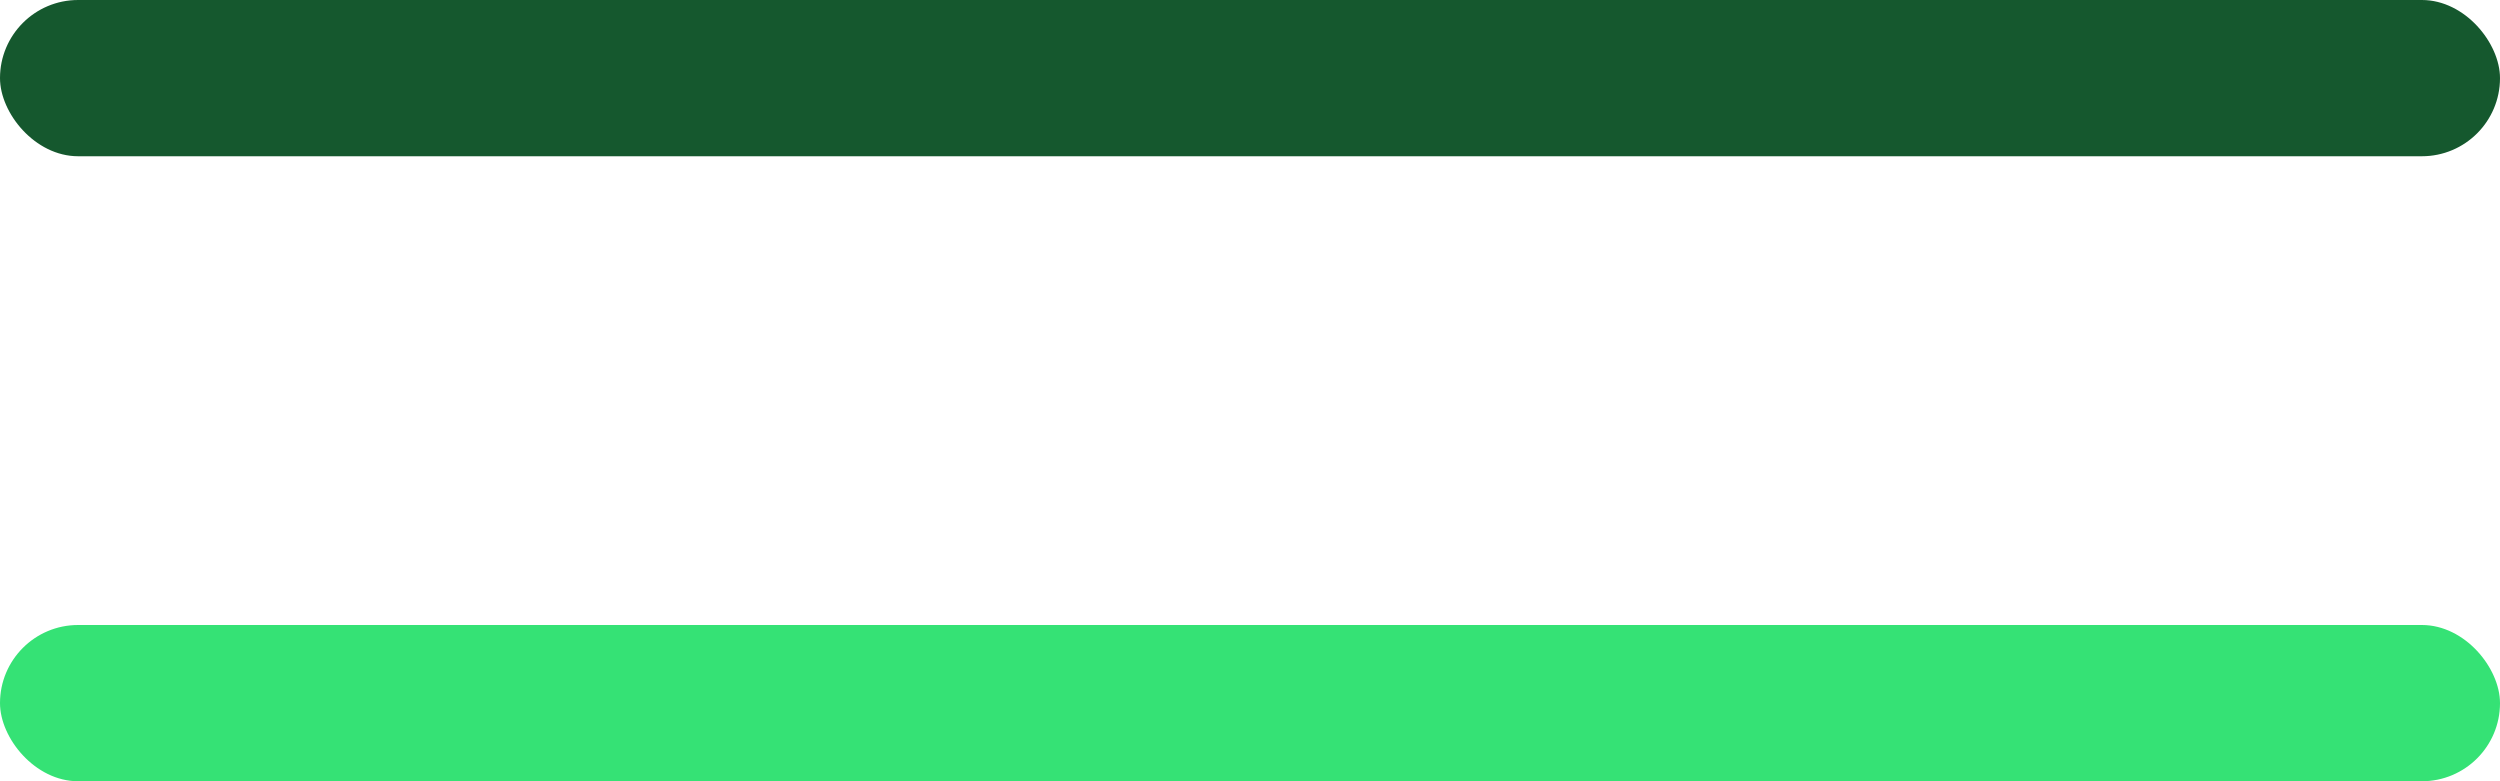 <svg width="32" height="10" viewBox="0 0 32 10" fill="none" xmlns="http://www.w3.org/2000/svg">
  <rect width="32" height="2" rx="1" fill="#15582E"/>
  <rect y="8" width="32" height="2" rx="1" fill="#35E275"/>
</svg>